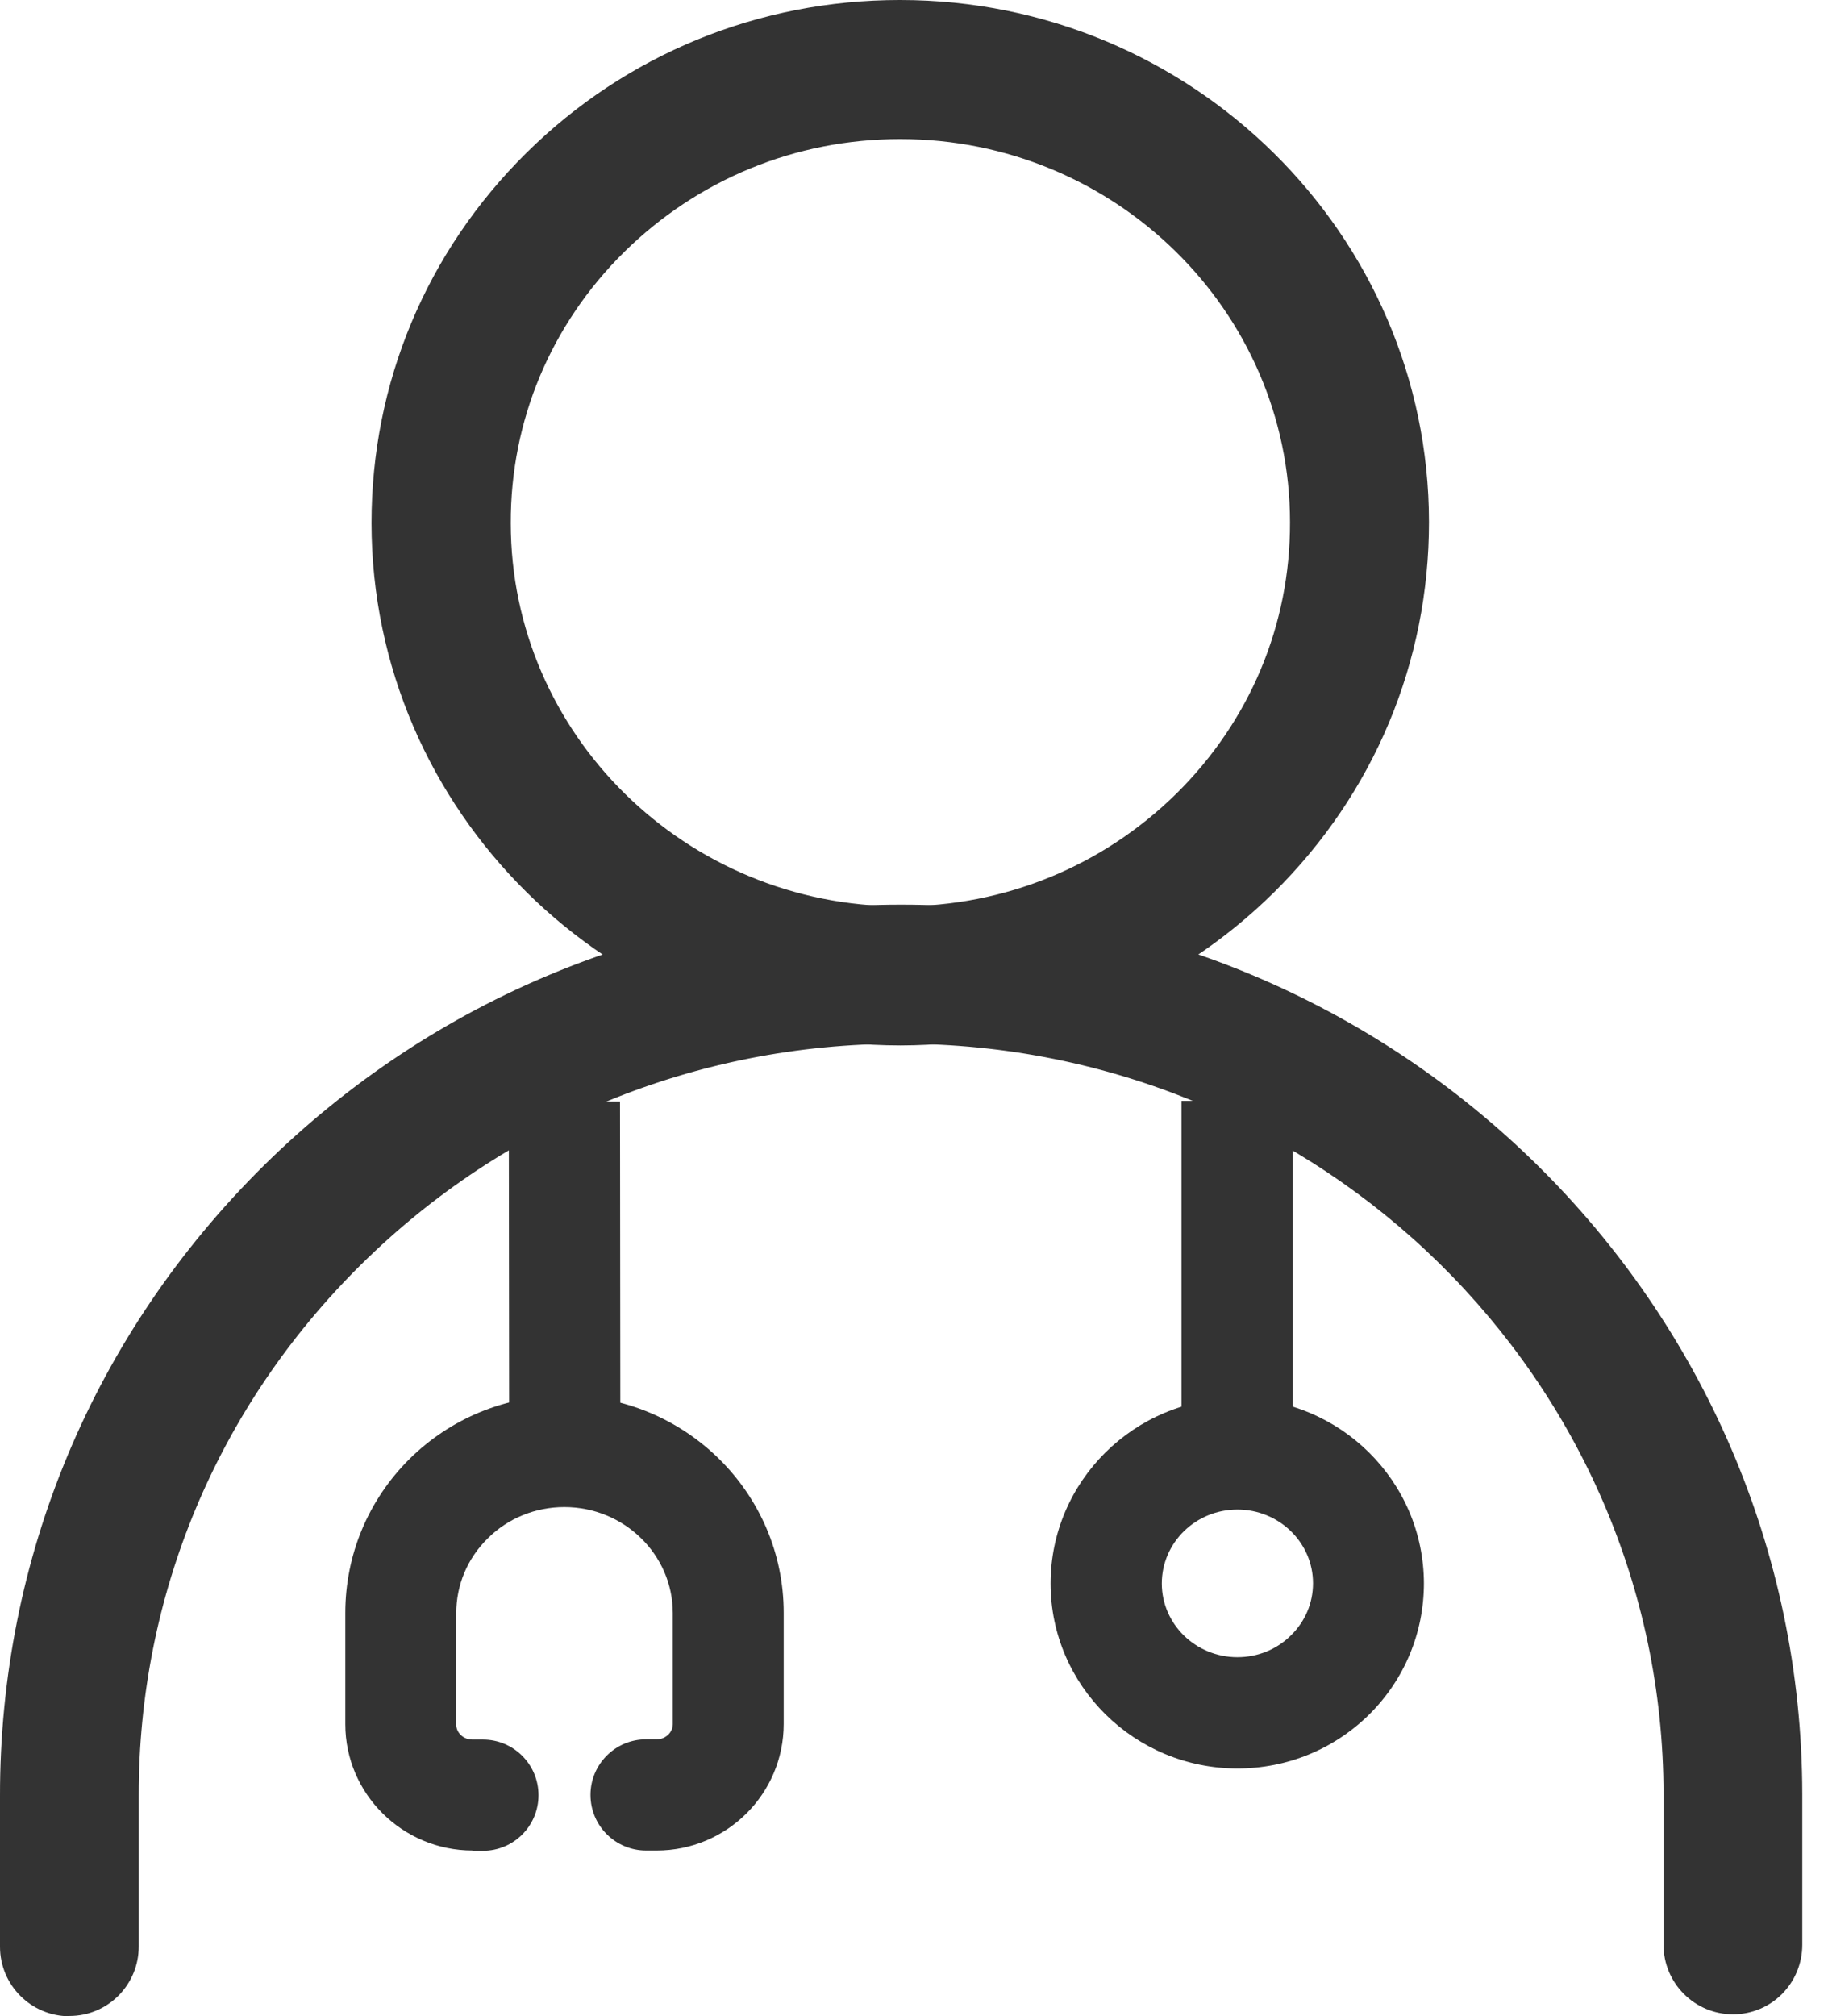 <svg width="39" height="43" viewBox="0 0 39 43" fill="none" xmlns="http://www.w3.org/2000/svg">
<g clip-path="url(#clip0_1480_4972)">
<path d="M26.4 37.715C24.205 37.715 22.414 35.947 22.414 33.77C22.414 31.594 24.199 29.82 26.394 29.82C28.588 29.82 30.373 31.588 30.379 33.764C30.379 34.82 29.964 35.817 29.211 36.564C28.458 37.305 27.461 37.715 26.4 37.715ZM26.4 32.193C25.51 32.193 24.787 32.898 24.787 33.77C24.787 34.636 25.51 35.342 26.4 35.342C26.833 35.342 27.242 35.176 27.544 34.874C27.847 34.577 28.013 34.186 28.013 33.764C28.013 32.898 27.289 32.193 26.4 32.193Z" fill="#333333"/>
<path d="M27.579 23.477H25.207V30.677H27.579V23.477Z" fill="#333333"/>
<path d="M13.228 23.49L10.855 23.492L10.863 30.692L13.235 30.69L13.228 23.49Z" fill="#333333"/>
<path d="M10.084 39.465C8.589 39.465 7.367 38.255 7.367 36.772V34.4C7.367 33.16 7.854 31.992 8.737 31.114C9.621 30.242 10.795 29.762 12.041 29.762C14.621 29.762 16.72 31.838 16.72 34.394V36.766C16.72 38.255 15.505 39.465 14.01 39.465H13.785C13.132 39.465 12.598 38.937 12.598 38.279C12.598 37.626 13.126 37.093 13.785 37.093H14.01C14.2 37.093 14.354 36.944 14.354 36.772V34.4C14.354 33.154 13.316 32.14 12.041 32.14C11.424 32.14 10.837 32.377 10.404 32.81C9.971 33.237 9.734 33.801 9.734 34.406V36.778C9.734 36.956 9.888 37.098 10.078 37.098H10.303C10.956 37.098 11.489 37.626 11.489 38.285C11.489 38.937 10.961 39.471 10.303 39.471H10.078L10.084 39.465Z" fill="#333333"/>
<path d="M19.207 22.295C12.991 22.295 7.932 17.301 7.926 11.156C7.926 8.173 9.094 5.374 11.229 3.262C13.353 1.162 16.182 0 19.195 0H19.207C25.422 0 30.482 4.994 30.487 11.133C30.487 14.116 29.319 16.915 27.184 19.027C25.055 21.132 22.226 22.289 19.218 22.295H19.207ZM19.207 2.966H19.201C16.977 2.966 14.889 3.826 13.317 5.374C11.751 6.922 10.891 8.974 10.897 11.156C10.897 15.664 14.634 19.329 19.212 19.329H19.218C21.443 19.329 23.53 18.469 25.102 16.921C26.668 15.373 27.528 13.321 27.522 11.139C27.522 6.631 23.785 2.966 19.207 2.966Z" fill="#333333"/>
<path d="M1.483 42.999C0.664 42.999 1.31618e-05 42.335 1.31618e-05 41.517V38.302C-0.006 33.225 1.993 28.456 5.623 24.862C9.252 21.28 14.074 19.299 19.205 19.293H19.223C29.815 19.293 38.439 27.798 38.451 38.26V41.475C38.451 42.294 37.793 42.958 36.974 42.958C36.156 42.958 35.491 42.294 35.491 41.475V38.26C35.48 29.429 28.184 22.259 19.223 22.259H19.205C14.857 22.259 10.771 23.937 7.704 26.968C4.638 29.998 2.954 34.02 2.96 38.296V41.511C2.96 42.329 2.301 42.993 1.483 42.993V42.999Z" fill="#333333"/>
</g>
<defs>
<clipPath id="clip0_1480_4972">
<rect width="38.463" height="43" fill="white"/>
</clipPath>
</defs>
</svg>
